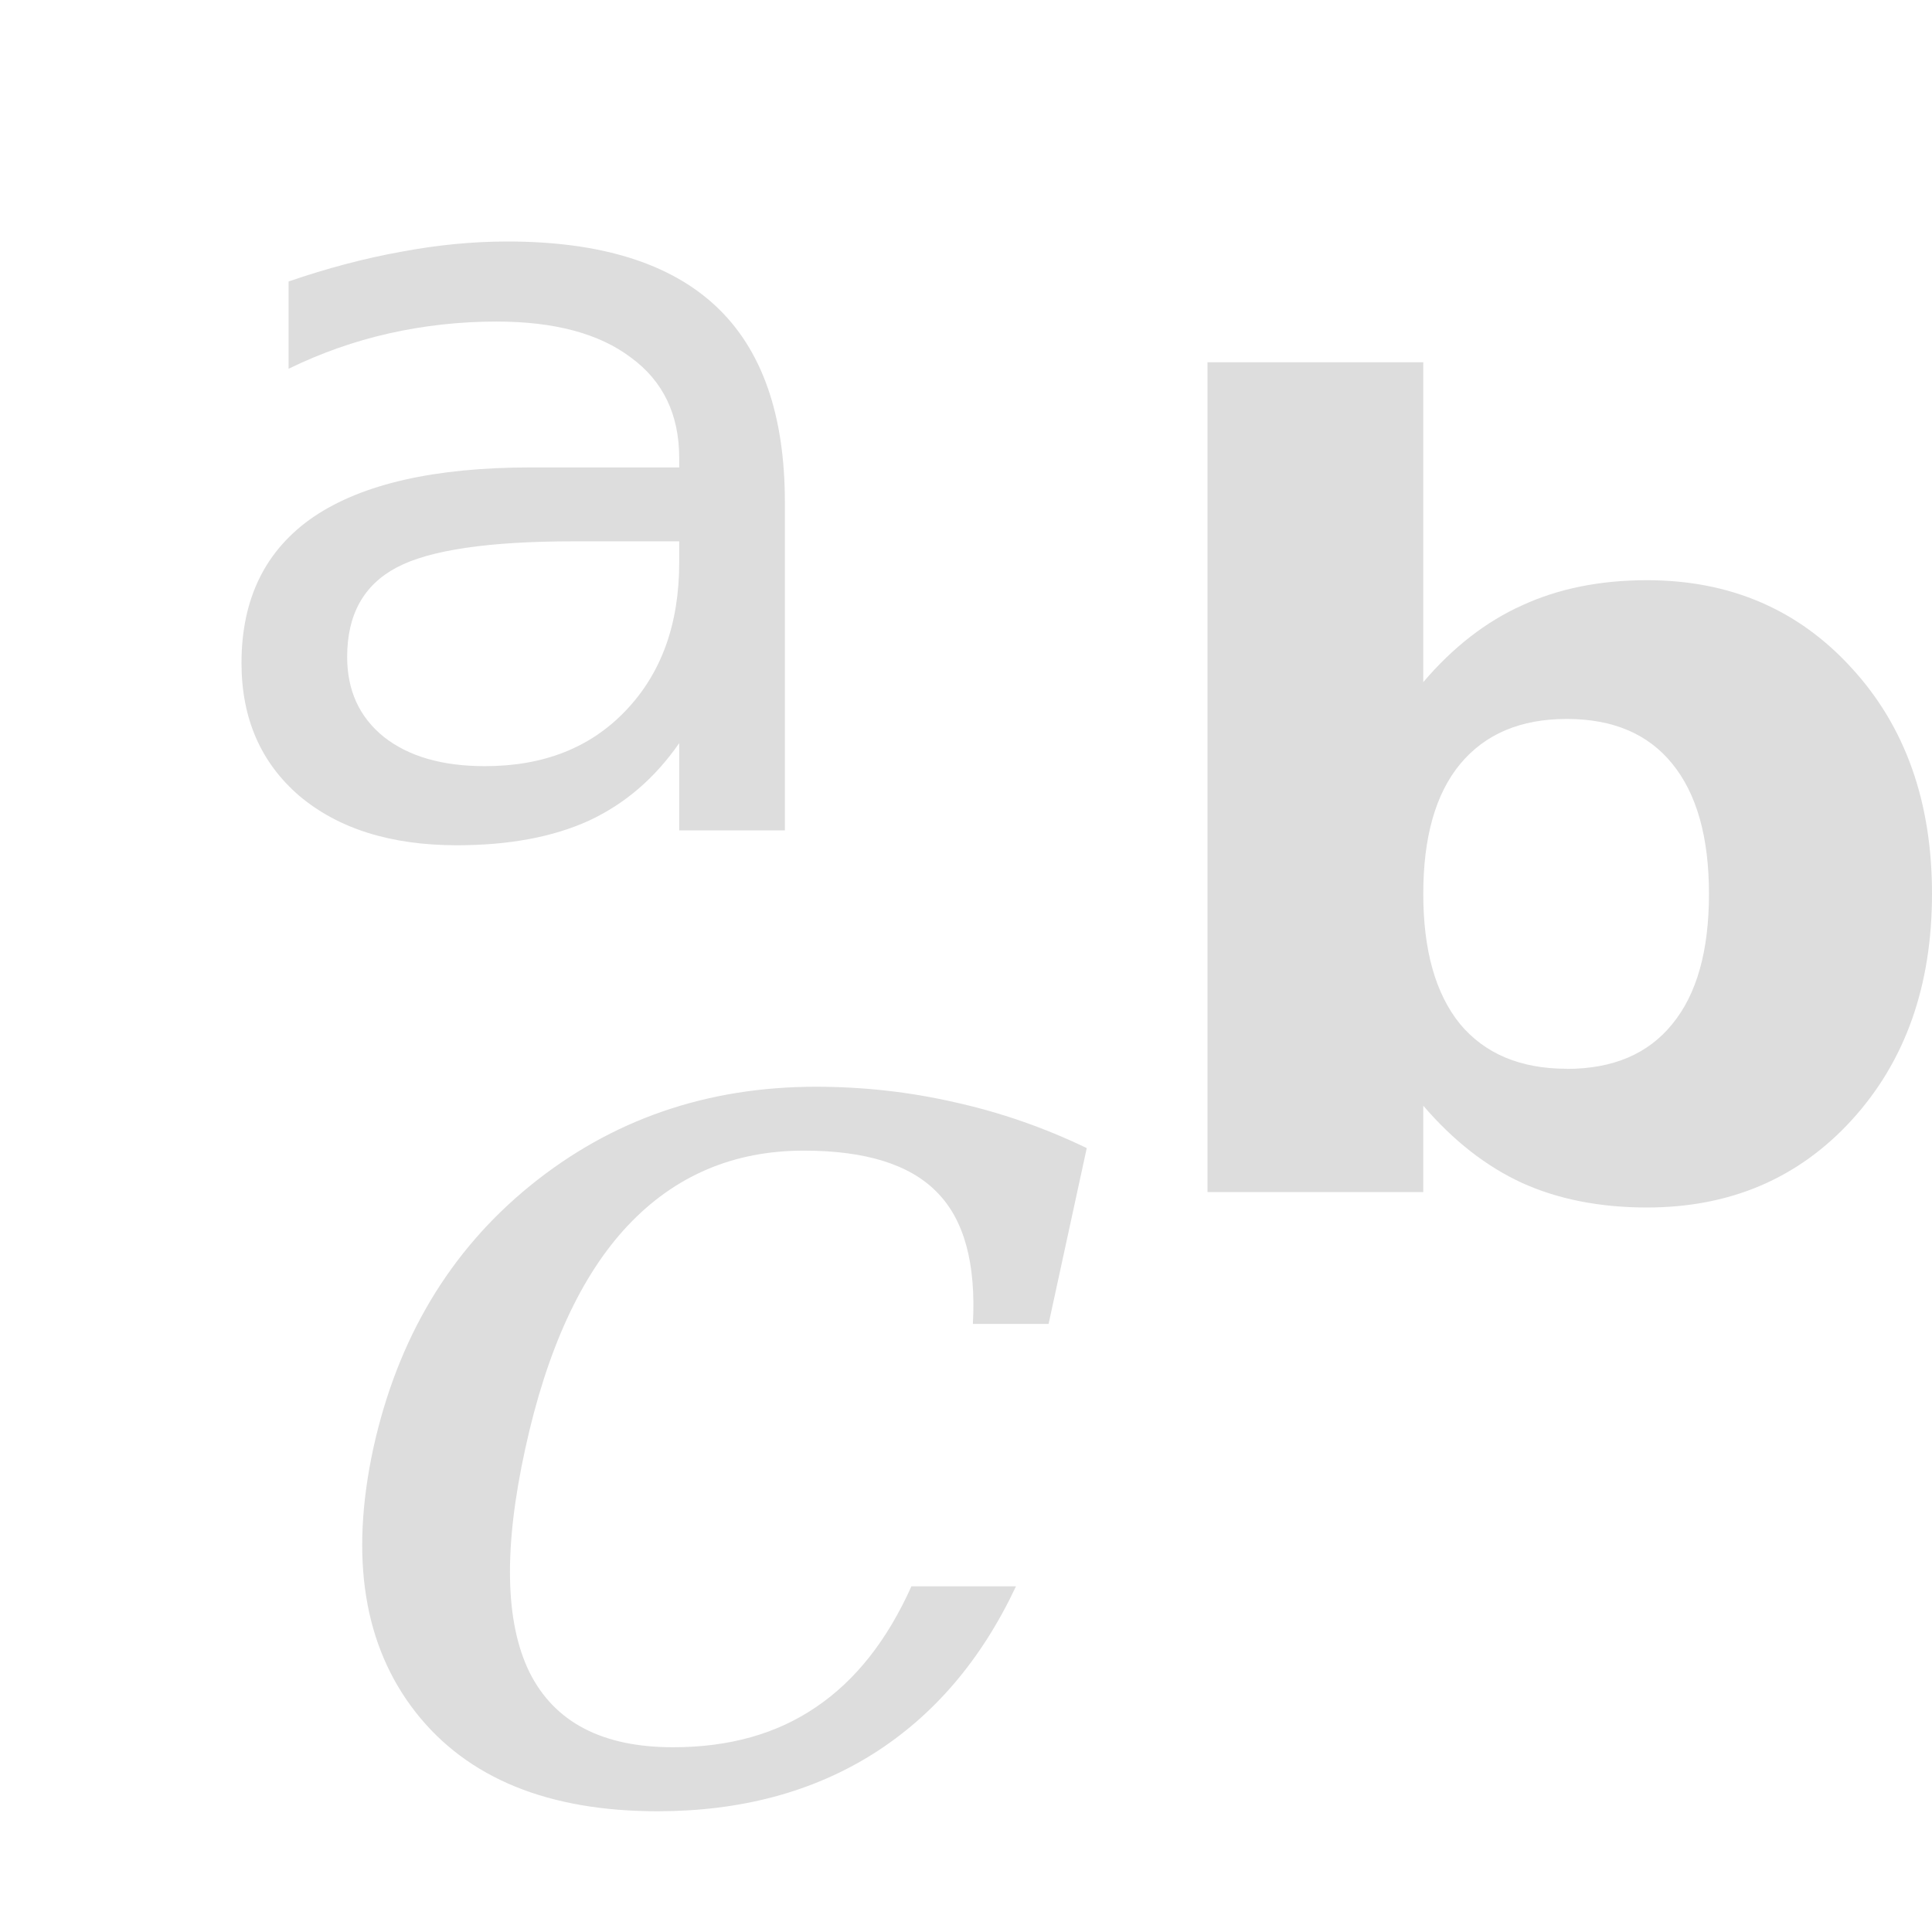 <?xml version="1.0" encoding="UTF-8" standalone="no"?>
<!-- Created with Inkscape (http://www.inkscape.org/) -->

<svg
   xmlns:dc="http://purl.org/dc/elements/1.1/"
   xmlns:cc="http://creativecommons.org/ns#"
   xmlns:rdf="http://www.w3.org/1999/02/22-rdf-syntax-ns#"
   xmlns:svg="http://www.w3.org/2000/svg"
   xmlns="http://www.w3.org/2000/svg"
   xmlns:sodipodi="http://sodipodi.sourceforge.net/DTD/sodipodi-0.dtd"
   xmlns:inkscape="http://www.inkscape.org/namespaces/inkscape"
   version="1.0"
   x="0"
   y="0"
   width="16"
   height="16"
   id="svg1"
   sodipodi:version="0.32"
   inkscape:version="0.92pre1 unknown"
   sodipodi:docname="gimp-font.svg"
   viewBox="0 0 16 16">
  <sodipodi:namedview
     id="base"
     pagecolor="#ffffff"
     bordercolor="#666"
     borderopacity="1"
     inkscape:pageopacity="0.0"
     inkscape:pageshadow="2"
     inkscape:window-width="1920"
     inkscape:window-height="1016"
     inkscape:cy="7.5001018"
     inkscape:cx="21.413814"
     inkscape:zoom="21.345786"
     inkscape:document-units="px"
     showgrid="true"
     inkscape:window-x="0"
     inkscape:window-y="27"
     inkscape:current-layer="layer2"
     inkscape:showpageshadow="false"
     width="22px"
     height="22px"
     showborder="false"
     inkscape:window-maximized="1">
    <inkscape:grid
       id="GridFromPre046Settings"
       type="xygrid"
       originx="0px"
       originy="0px"
       spacingx="0.5px"
       spacingy="0.5px"
       color="#ffffff"
       empcolor="#ffffff"
       opacity="0.15"
       empopacity="0.38"
       empspacing="2" />
  </sodipodi:namedview>
  <defs
     id="defs3" />
  <g
     inkscape:groupmode="layer"
     id="layer1"
     inkscape:label="pixmap"
     style="display:inline"
     transform="translate(0,-6)" />
  <g
     inkscape:groupmode="layer"
     id="layer2"
     inkscape:label="vectors"
     style="display:inline"
     transform="translate(0,-6)">
    <g
       id="g4250">
      <path
         inkscape:connector-curvature="0"
         id="text2841"
         d="m 4.754,10.483 c -0.707,3e-6 -1.197,0.072 -1.47,0.217 -0.273,0.145 -0.409,0.391 -0.409,0.74 -1.5e-6,0.278 0.101,0.499 0.304,0.663 0.206,0.162 0.485,0.242 0.837,0.242 0.485,10e-7 0.874,-0.153 1.165,-0.459 C 5.477,11.577 5.625,11.168 5.625,10.657 v -0.174 H 4.754 M 6.5,10.16 v 2.717 H 5.625 V 12.154 C 5.425,12.443 5.176,12.657 4.878,12.796 4.58,12.932 4.215,13 3.784,13 3.238,13 2.804,12.864 2.48,12.592 2.16,12.317 2,11.95 2,11.491 2,10.955 2.2,10.551 2.599,10.279 3.002,10.007 3.601,9.871 4.397,9.871 H 5.625 V 9.794 C 5.625,9.434 5.492,9.156 5.225,8.961 4.962,8.762 4.591,8.663 4.112,8.663 c -0.304,4.2e-6 -0.601,0.033 -0.89,0.098 -0.289,0.065 -0.566,0.163 -0.832,0.293 v -0.723 C 2.71,8.221 3.021,8.139 3.322,8.085 3.624,8.028 3.917,8 4.202,8 c 0.771,5e-6 1.346,0.179 1.727,0.536 C 6.31,8.893 6.5,9.434 6.5,10.16"
         style="font-style:normal;font-weight:normal;font-size:22.28px;font-family:'Bitstream Vera Sans';fill:#dddddd;fill-opacity:1;stroke:none;stroke-width:1.033px;stroke-linecap:butt;stroke-linejoin:miter;stroke-opacity:1" />
      <path
         inkscape:connector-curvature="0"
         id="text2849"
         d="m 12.975,14.852 c 0.383,1e-6 0.674,-0.124 0.874,-0.371 0.203,-0.247 0.304,-0.607 0.304,-1.078 -4e-6,-0.471 -0.102,-0.83 -0.304,-1.078 -0.2,-0.247 -0.491,-0.371 -0.874,-0.371 -0.383,5e-6 -0.677,0.125 -0.884,0.375 -0.203,0.247 -0.304,0.605 -0.304,1.073 -4e-6,0.468 0.101,0.827 0.304,1.078 0.206,0.247 0.501,0.371 0.884,0.371 m -1.188,-3.202 c 0.246,-0.289 0.519,-0.501 0.819,-0.636 0.299,-0.138 0.644,-0.208 1.033,-0.208 0.689,4e-6 1.255,0.243 1.697,0.729 0.443,0.483 0.664,1.106 0.664,1.868 -7e-6,0.763 -0.221,1.387 -0.664,1.873 C 14.894,15.759 14.328,16 13.639,16 c -0.389,0 -0.734,-0.068 -1.033,-0.203 -0.3,-0.138 -0.572,-0.352 -0.819,-0.64 v 0.715 H 10 V 9 h 1.787 v 2.65"
         style="font-style:normal;font-weight:normal;font-size:10.179px;font-family:'Bitstream Vera Sans';fill:#dddddd;fill-opacity:1;stroke:none;stroke-width:1.181px;stroke-linecap:butt;stroke-linejoin:miter;stroke-opacity:1" />
      <path
         inkscape:connector-curvature="0"
         id="text2853"
         d="M 8.414,19.137 C 8.129,19.744 7.735,20.206 7.232,20.524 6.728,20.841 6.133,21 5.446,21 4.54,21 3.872,20.727 3.443,20.181 3.013,19.632 2.896,18.904 3.091,17.997 3.291,17.087 3.724,16.361 4.391,15.819 5.063,15.273 5.852,15 6.757,15 c 0.394,5e-6 0.777,0.043 1.148,0.128 C 8.28,15.211 8.645,15.337 9,15.508 L 8.684,16.964 H 8.057 c 0.027,-0.5 -0.072,-0.864 -0.299,-1.092 -0.223,-0.228 -0.589,-0.343 -1.101,-0.343 -0.582,5e-6 -1.068,0.207 -1.458,0.621 -0.386,0.41 -0.67,1.026 -0.849,1.847 -0.18,0.821 -0.168,1.438 0.035,1.852 0.207,0.414 0.603,0.621 1.189,0.621 0.465,10e-7 0.859,-0.111 1.183,-0.332 0.328,-0.221 0.591,-0.555 0.791,-1.001 h 0.867"
         style="font-style:normal;font-weight:normal;font-size:17.544px;font-family:'Bitstream Vera Sans';fill:#dddddd;fill-opacity:1;stroke:none;stroke-width:1.089px;stroke-linecap:butt;stroke-linejoin:miter;stroke-opacity:1" />
    </g>
  </g>
</svg>
